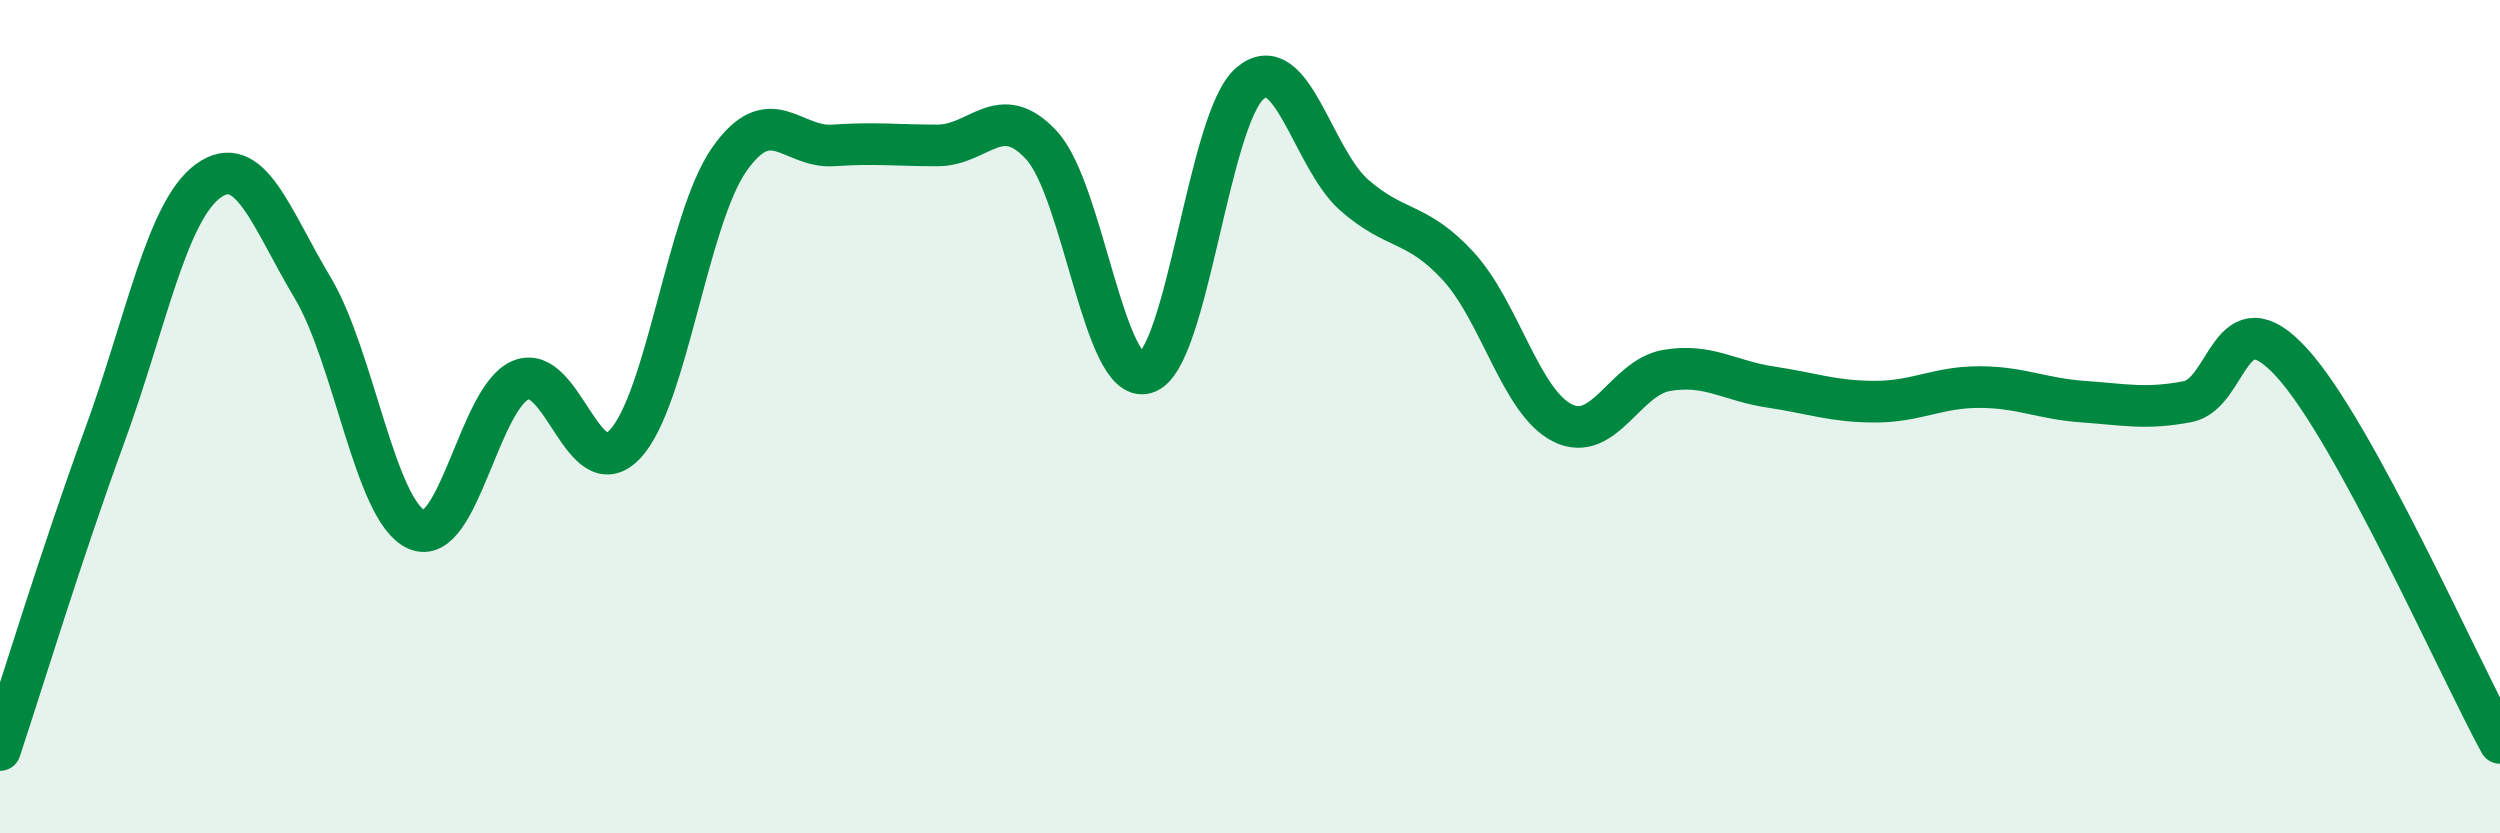 
    <svg width="60" height="20" viewBox="0 0 60 20" xmlns="http://www.w3.org/2000/svg">
      <path
        d="M 0,18 C 0.5,16.5 1.5,13.22 2.5,10.49 C 3.5,7.76 4,5.06 5,4.34 C 6,3.62 6.5,5.23 7.5,6.9 C 8.5,8.57 9,12.27 10,12.71 C 11,13.15 11.5,9.53 12.5,9.12 C 13.5,8.71 14,11.72 15,10.66 C 16,9.6 16.5,5.26 17.5,3.83 C 18.5,2.4 19,3.56 20,3.49 C 21,3.42 21.5,3.49 22.5,3.49 C 23.5,3.49 24,2.4 25,3.49 C 26,4.58 26.5,9.25 27.5,8.95 C 28.5,8.65 29,2.85 30,2 C 31,1.15 31.5,3.8 32.5,4.68 C 33.5,5.56 34,5.3 35,6.39 C 36,7.48 36.5,9.65 37.5,10.15 C 38.5,10.65 39,9.06 40,8.89 C 41,8.72 41.5,9.14 42.5,9.29 C 43.5,9.44 44,9.64 45,9.64 C 46,9.64 46.5,9.29 47.5,9.29 C 48.5,9.29 49,9.57 50,9.64 C 51,9.71 51.5,9.83 52.5,9.64 C 53.5,9.45 53.5,7.06 55,8.7 C 56.5,10.34 59,16 60,17.83L60 20L0 20Z"
        fill="#008740"
        opacity="0.1"
        stroke-linecap="round"
        stroke-linejoin="round"
      />
      <path
        d="M 0,18 C 0.5,16.5 1.5,13.22 2.5,10.49 C 3.5,7.76 4,5.06 5,4.34 C 6,3.62 6.5,5.23 7.5,6.9 C 8.5,8.57 9,12.27 10,12.71 C 11,13.15 11.5,9.53 12.5,9.12 C 13.5,8.71 14,11.72 15,10.66 C 16,9.6 16.5,5.26 17.5,3.83 C 18.5,2.4 19,3.56 20,3.49 C 21,3.42 21.5,3.49 22.5,3.49 C 23.5,3.49 24,2.4 25,3.49 C 26,4.58 26.5,9.25 27.5,8.95 C 28.5,8.65 29,2.85 30,2 C 31,1.15 31.5,3.8 32.5,4.68 C 33.5,5.56 34,5.3 35,6.39 C 36,7.48 36.5,9.65 37.5,10.15 C 38.5,10.65 39,9.06 40,8.89 C 41,8.72 41.5,9.14 42.5,9.29 C 43.5,9.44 44,9.64 45,9.64 C 46,9.64 46.5,9.29 47.5,9.29 C 48.5,9.29 49,9.57 50,9.64 C 51,9.71 51.5,9.83 52.5,9.64 C 53.5,9.45 53.5,7.06 55,8.7 C 56.5,10.34 59,16 60,17.83"
        stroke="#008740"
        stroke-width="1"
        fill="none"
        stroke-linecap="round"
        stroke-linejoin="round"
      />
    </svg>
  